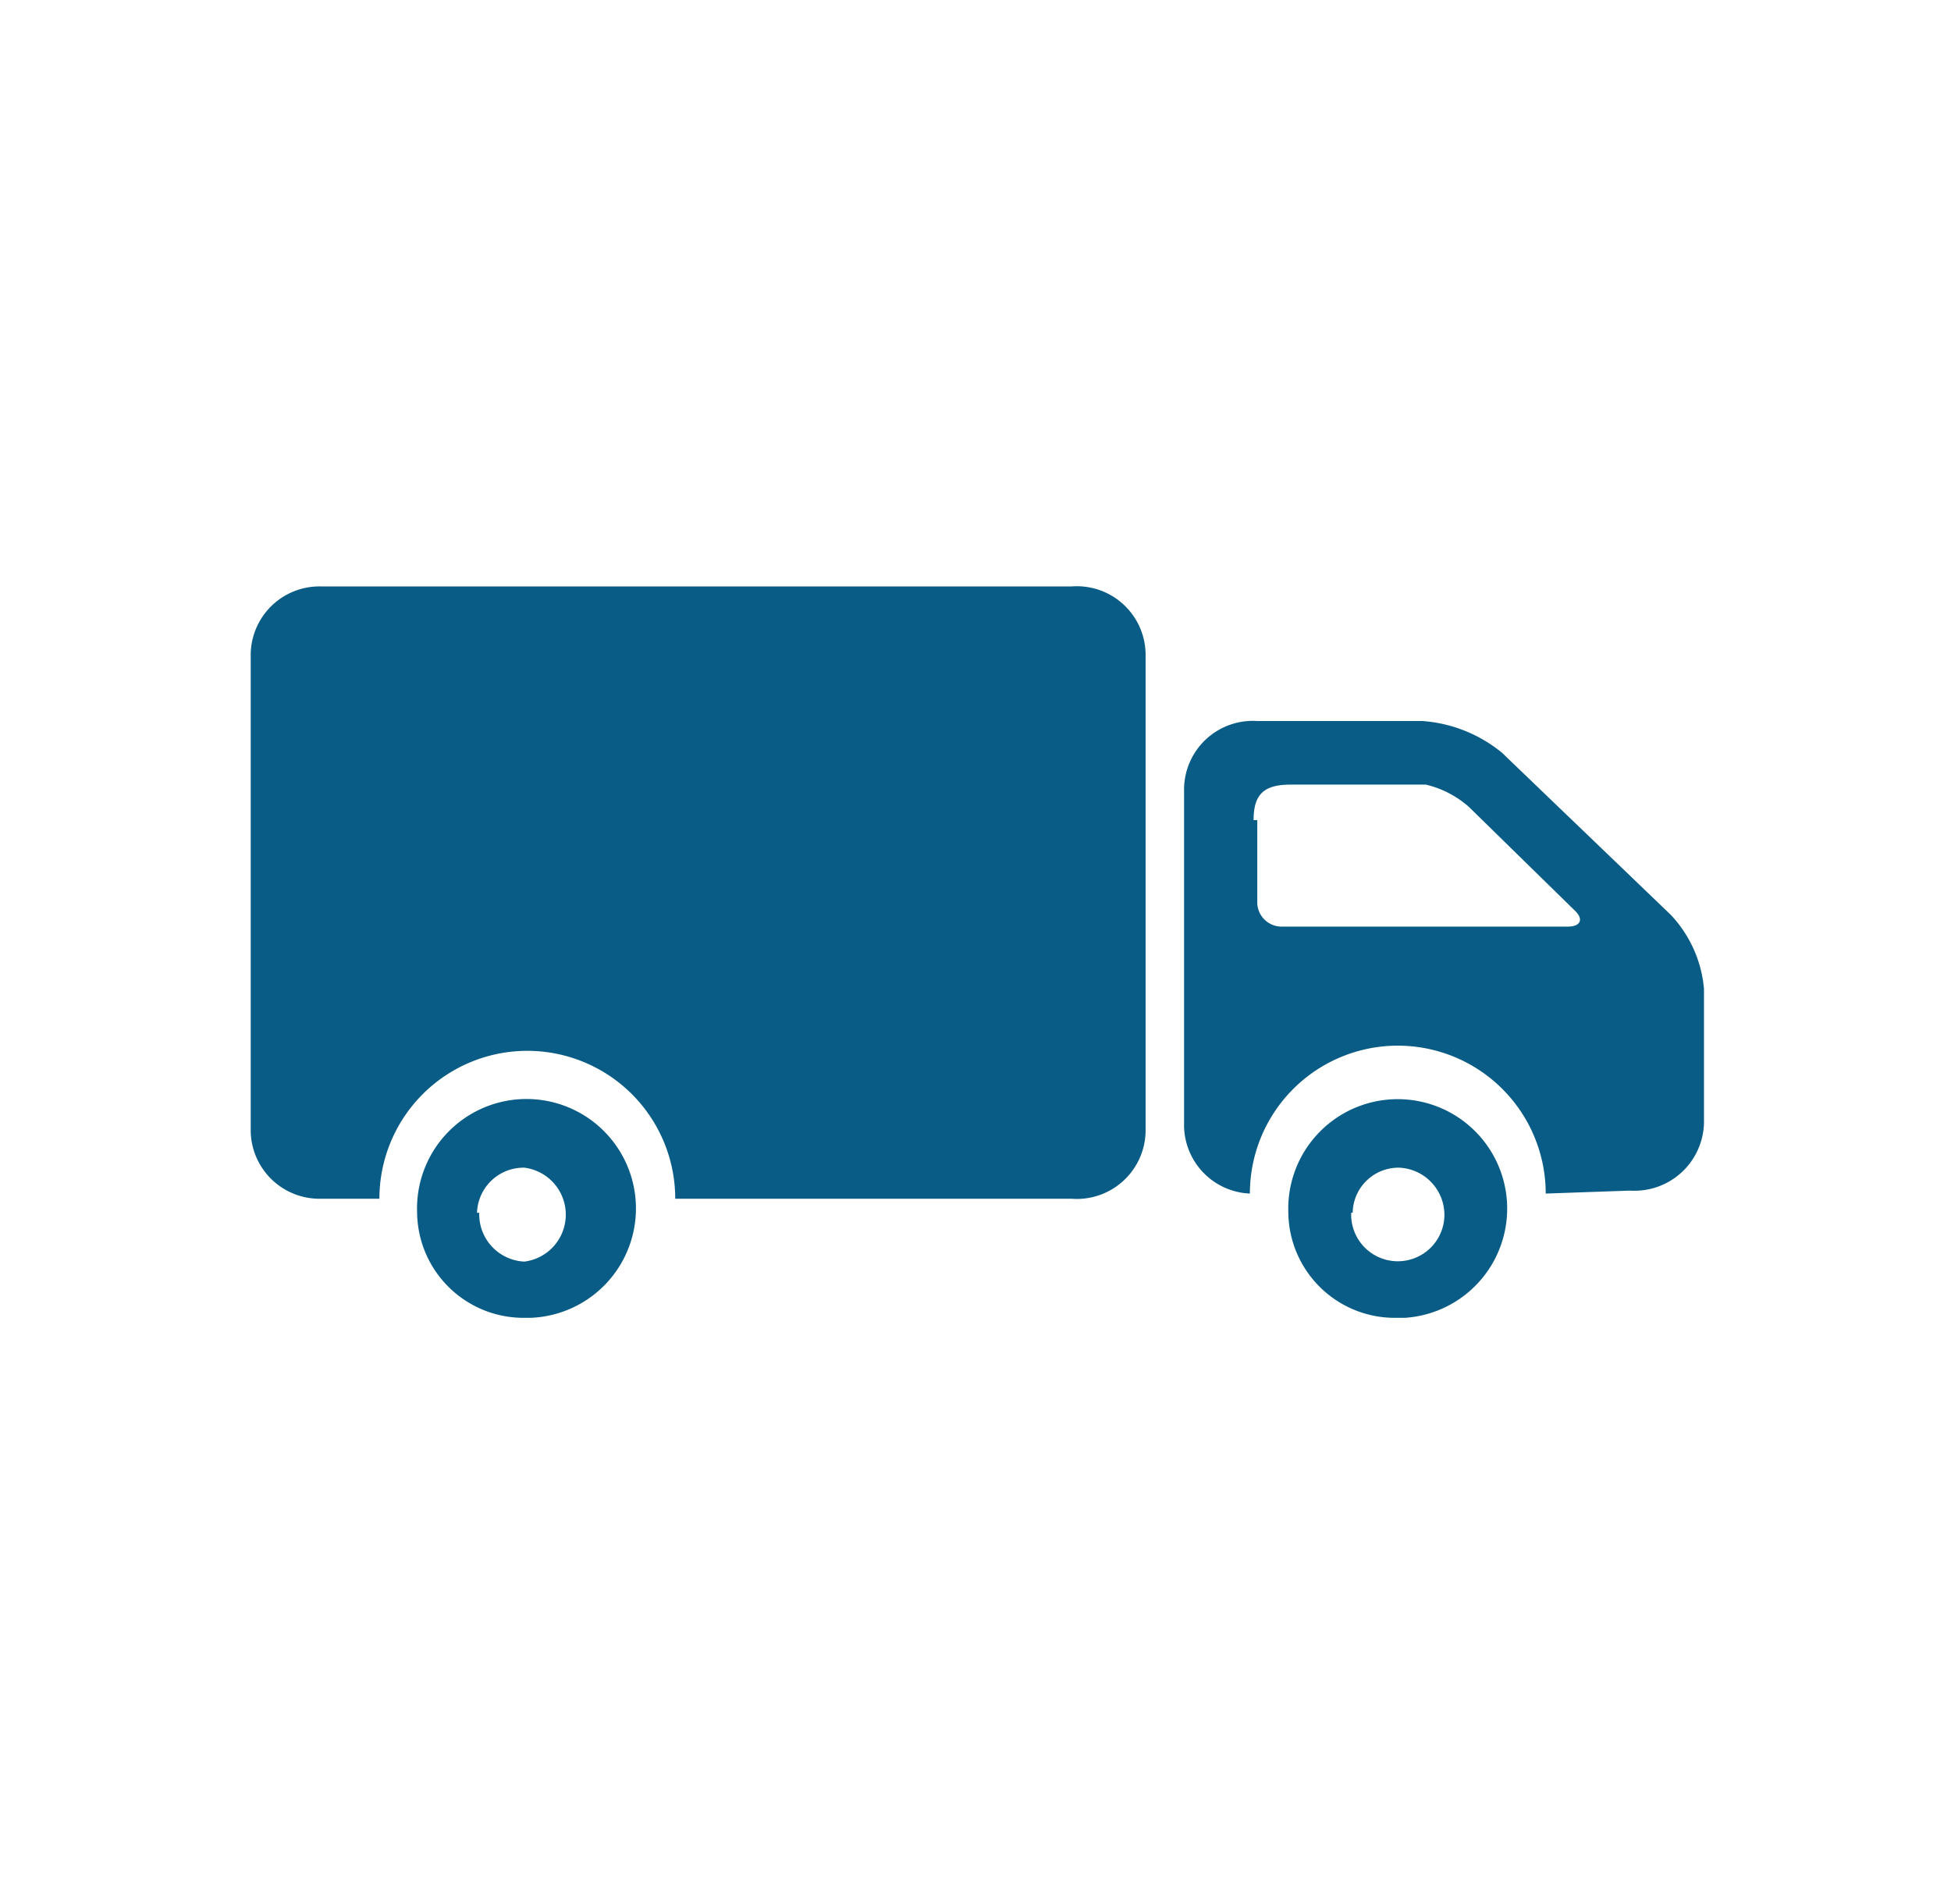 <svg id="Laag_1" data-name="Laag 1" xmlns="http://www.w3.org/2000/svg" viewBox="0 0 26.38 25.75"><defs><style>.cls-1{fill:#095c85;}</style></defs><path id="Union_19" data-name="Union 19" class="cls-1" d="M17.42,16.4A1.48,1.48,0,1,1,19,17.82H18.9a1.44,1.44,0,0,1-1.48-1.41Zm.85,0a.63.63,0,1,0,1.26.05.64.64,0,0,0-.61-.66h0a.62.62,0,0,0-.63.61Zm-12.63,0a1.48,1.48,0,1,1,1.54,1.42H7.12a1.44,1.44,0,0,1-1.48-1.41Zm.84,0a.64.64,0,0,0,.61.66.64.64,0,0,0,0-1.27h0a.63.63,0,0,0-.64.61Zm2.65-.19a2,2,0,0,0-4,0H4.34a.93.93,0,0,1-.95-.91V8.84a.93.93,0,0,1,.95-.91H14.49a.93.93,0,0,1,1,.91h0V15.3a.93.93,0,0,1-1,.91Zm11.77-.07a2,2,0,0,0-4,0,.93.93,0,0,1-.89-.91V10.67A.93.93,0,0,1,17,9.75h2.23a1.91,1.91,0,0,1,1.08.43l2.28,2.19a1.67,1.67,0,0,1,.45,1v1.82a.94.94,0,0,1-1,.91ZM17,11.09v1.13a.33.33,0,0,0,.32.31H21.2c.17,0,.22-.1.09-.22l-1.43-1.4a1.35,1.35,0,0,0-.58-.3H17.45c-.36,0-.5.13-.5.48Z"/></svg>